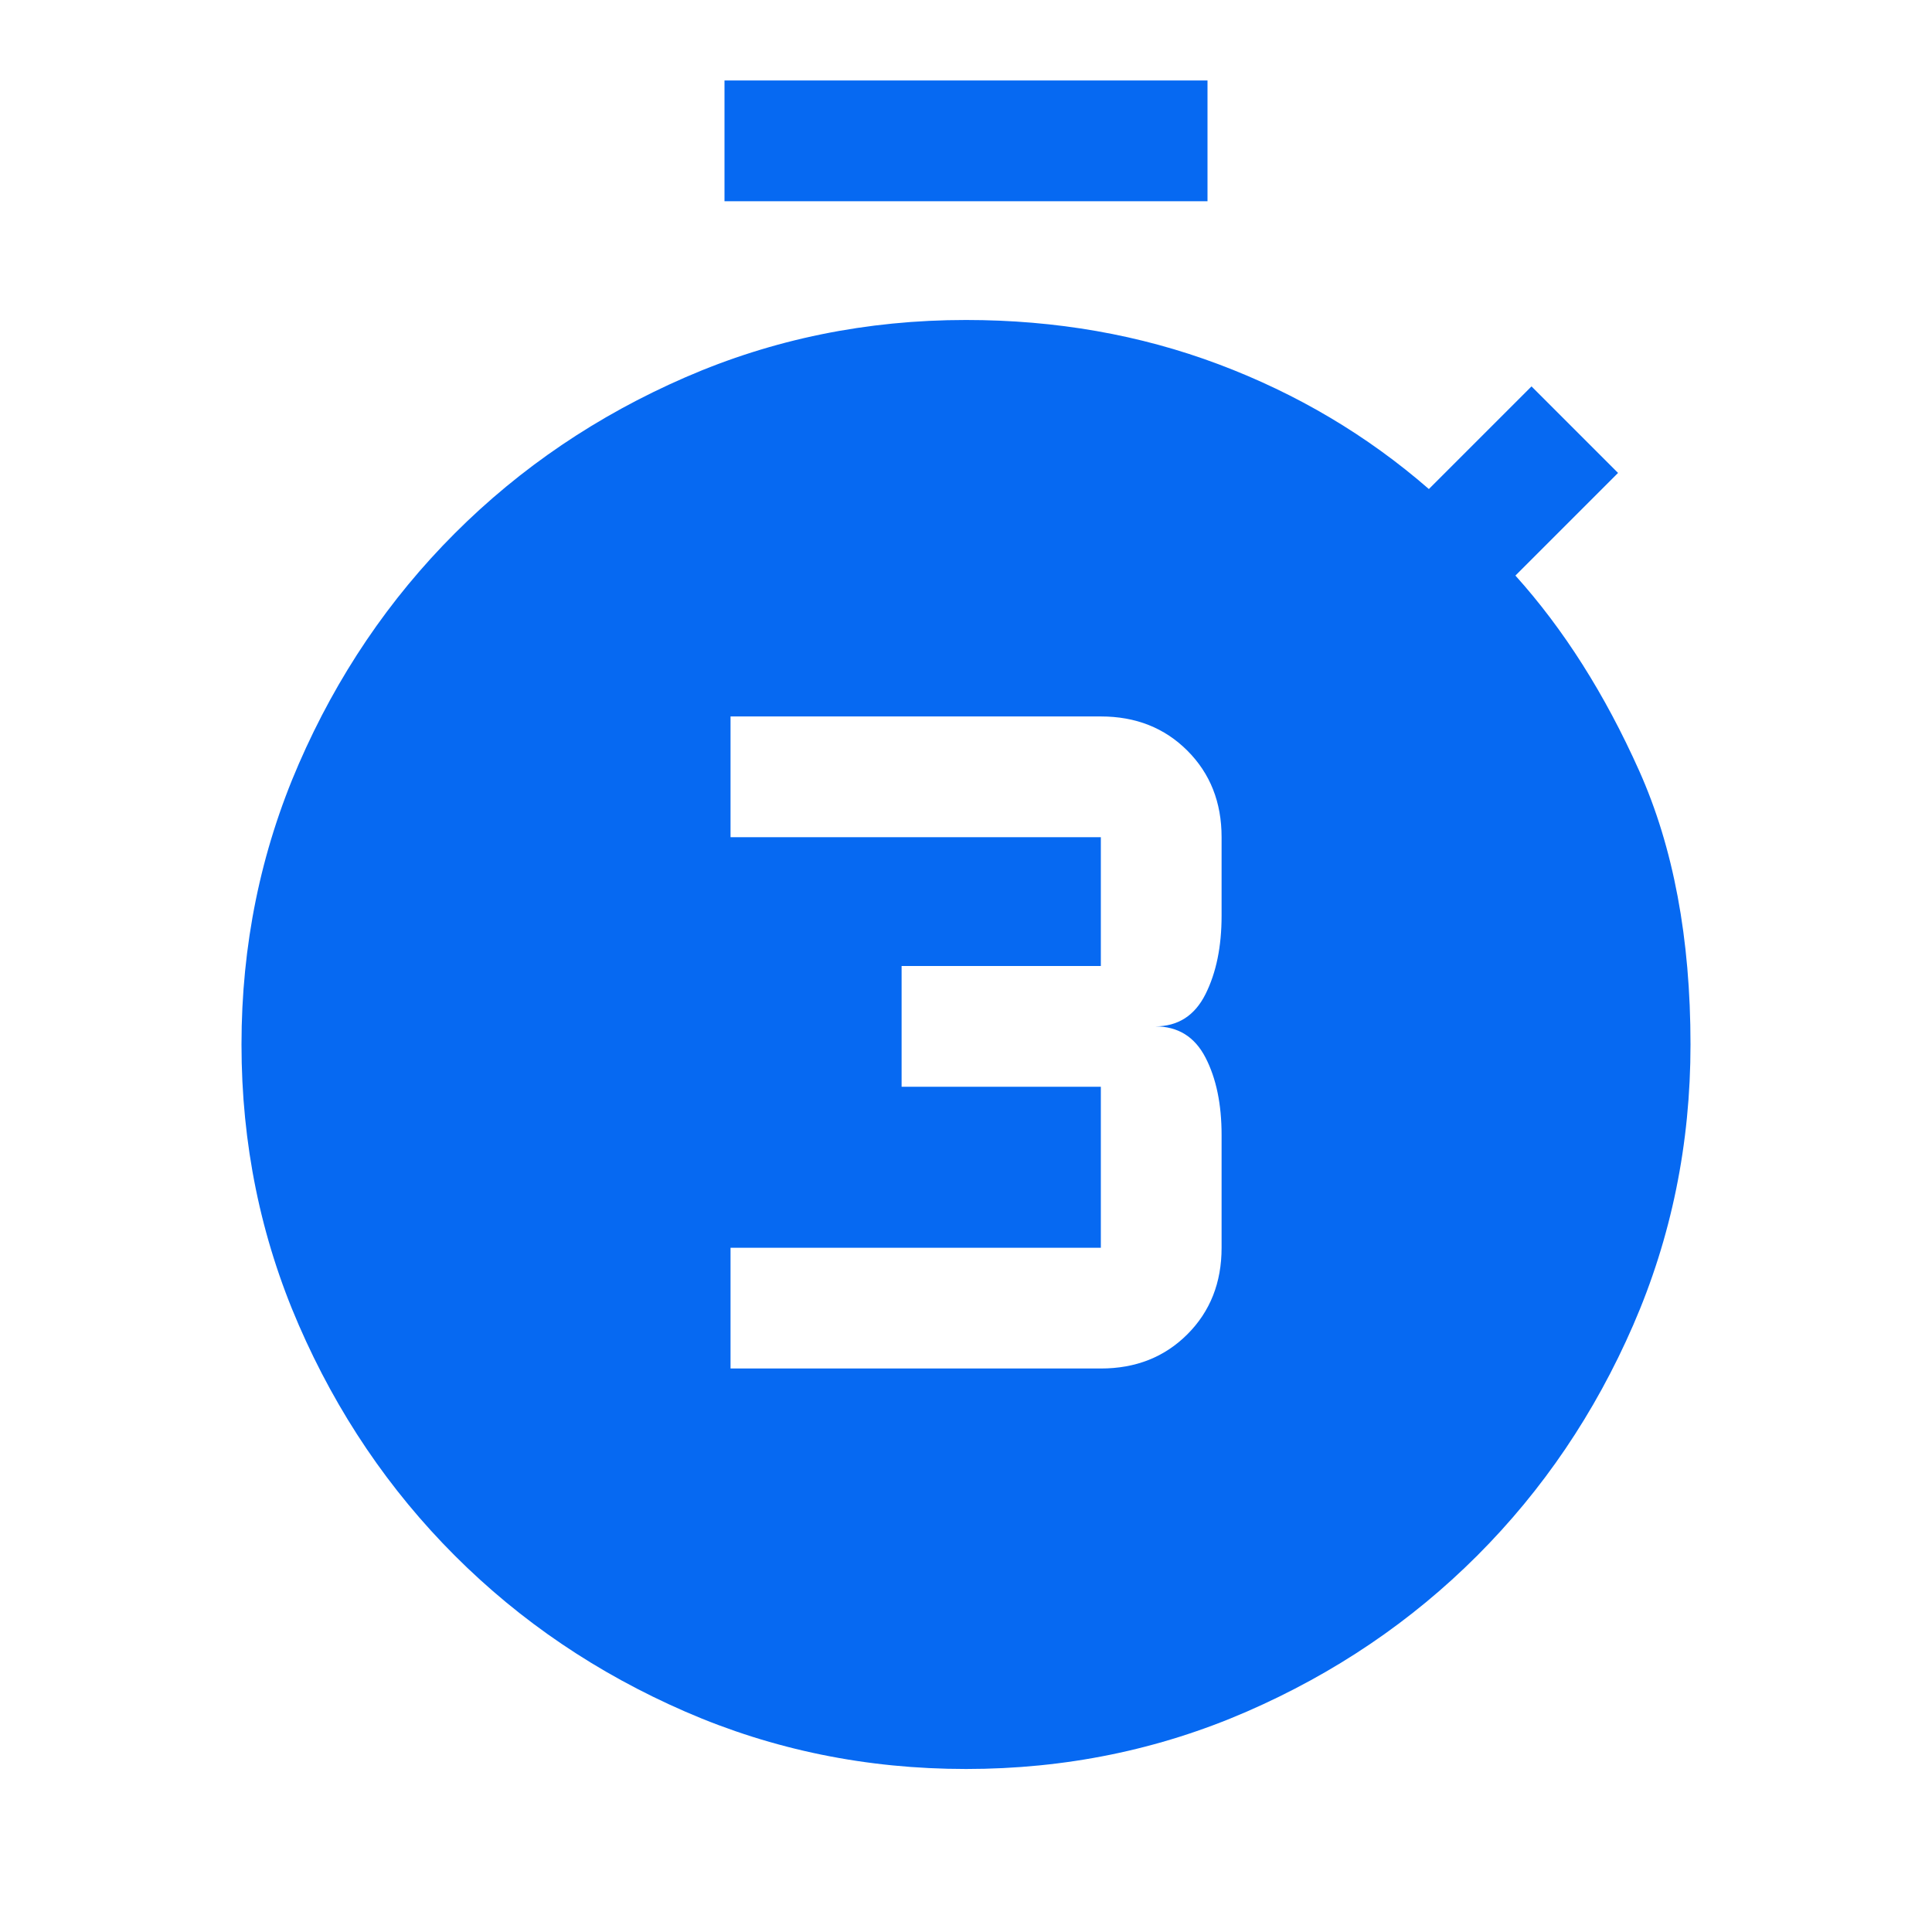<?xml version="1.0" encoding="UTF-8"?> <svg xmlns="http://www.w3.org/2000/svg" xmlns:xlink="http://www.w3.org/1999/xlink" fill="none" height="48" viewBox="0 0 48 48" width="48"><mask id="a" height="48" maskUnits="userSpaceOnUse" width="48" x="0" y="0"><path d="m0 0h48v48h-48z" fill="#d9d9d9"></path></mask><g mask="url(#a)"><path d="m18.15 34h9.2c.867 0 1.583-.283 2.15-.85s.85-1.283.85-2.15v-2.8c0-.767-.133-1.408-.4-1.925s-.683-.775-1.25-.775c.567 0 .983-.267 1.25-.8s.4-1.183.4-1.95v-1.95c0-.867-.283-1.583-.85-2.15s-1.283-.85-2.15-.85h-9.2v3h9.2v3.2h-4.95v3h4.95v4h-9.2zm-.15-29v-3h12v3zm6 38.95c-2.467 0-4.792-.475-6.975-1.425s-4.092-2.242-5.725-3.875c-1.633-1.633-2.925-3.542-3.875-5.725s-1.425-4.508-1.425-6.975.475-4.792 1.425-6.975 2.242-4.092 3.875-5.725c1.633-1.633 3.542-2.925 5.725-3.875s4.508-1.425 6.975-1.425c2.233 0 4.325.367 6.275 1.1s3.692 1.767 5.225 3.1l2.55-2.55 2.15 2.15-2.55 2.55c1.2 1.333 2.225 2.95 3.075 4.85s1.275 4.167 1.275 6.8c0 2.467-.475 4.792-1.425 6.975s-2.242 4.092-3.875 5.725-3.542 2.925-5.725 3.875-4.508 1.425-6.975 1.425z" fill="#0669f2"></path></g></svg> 
